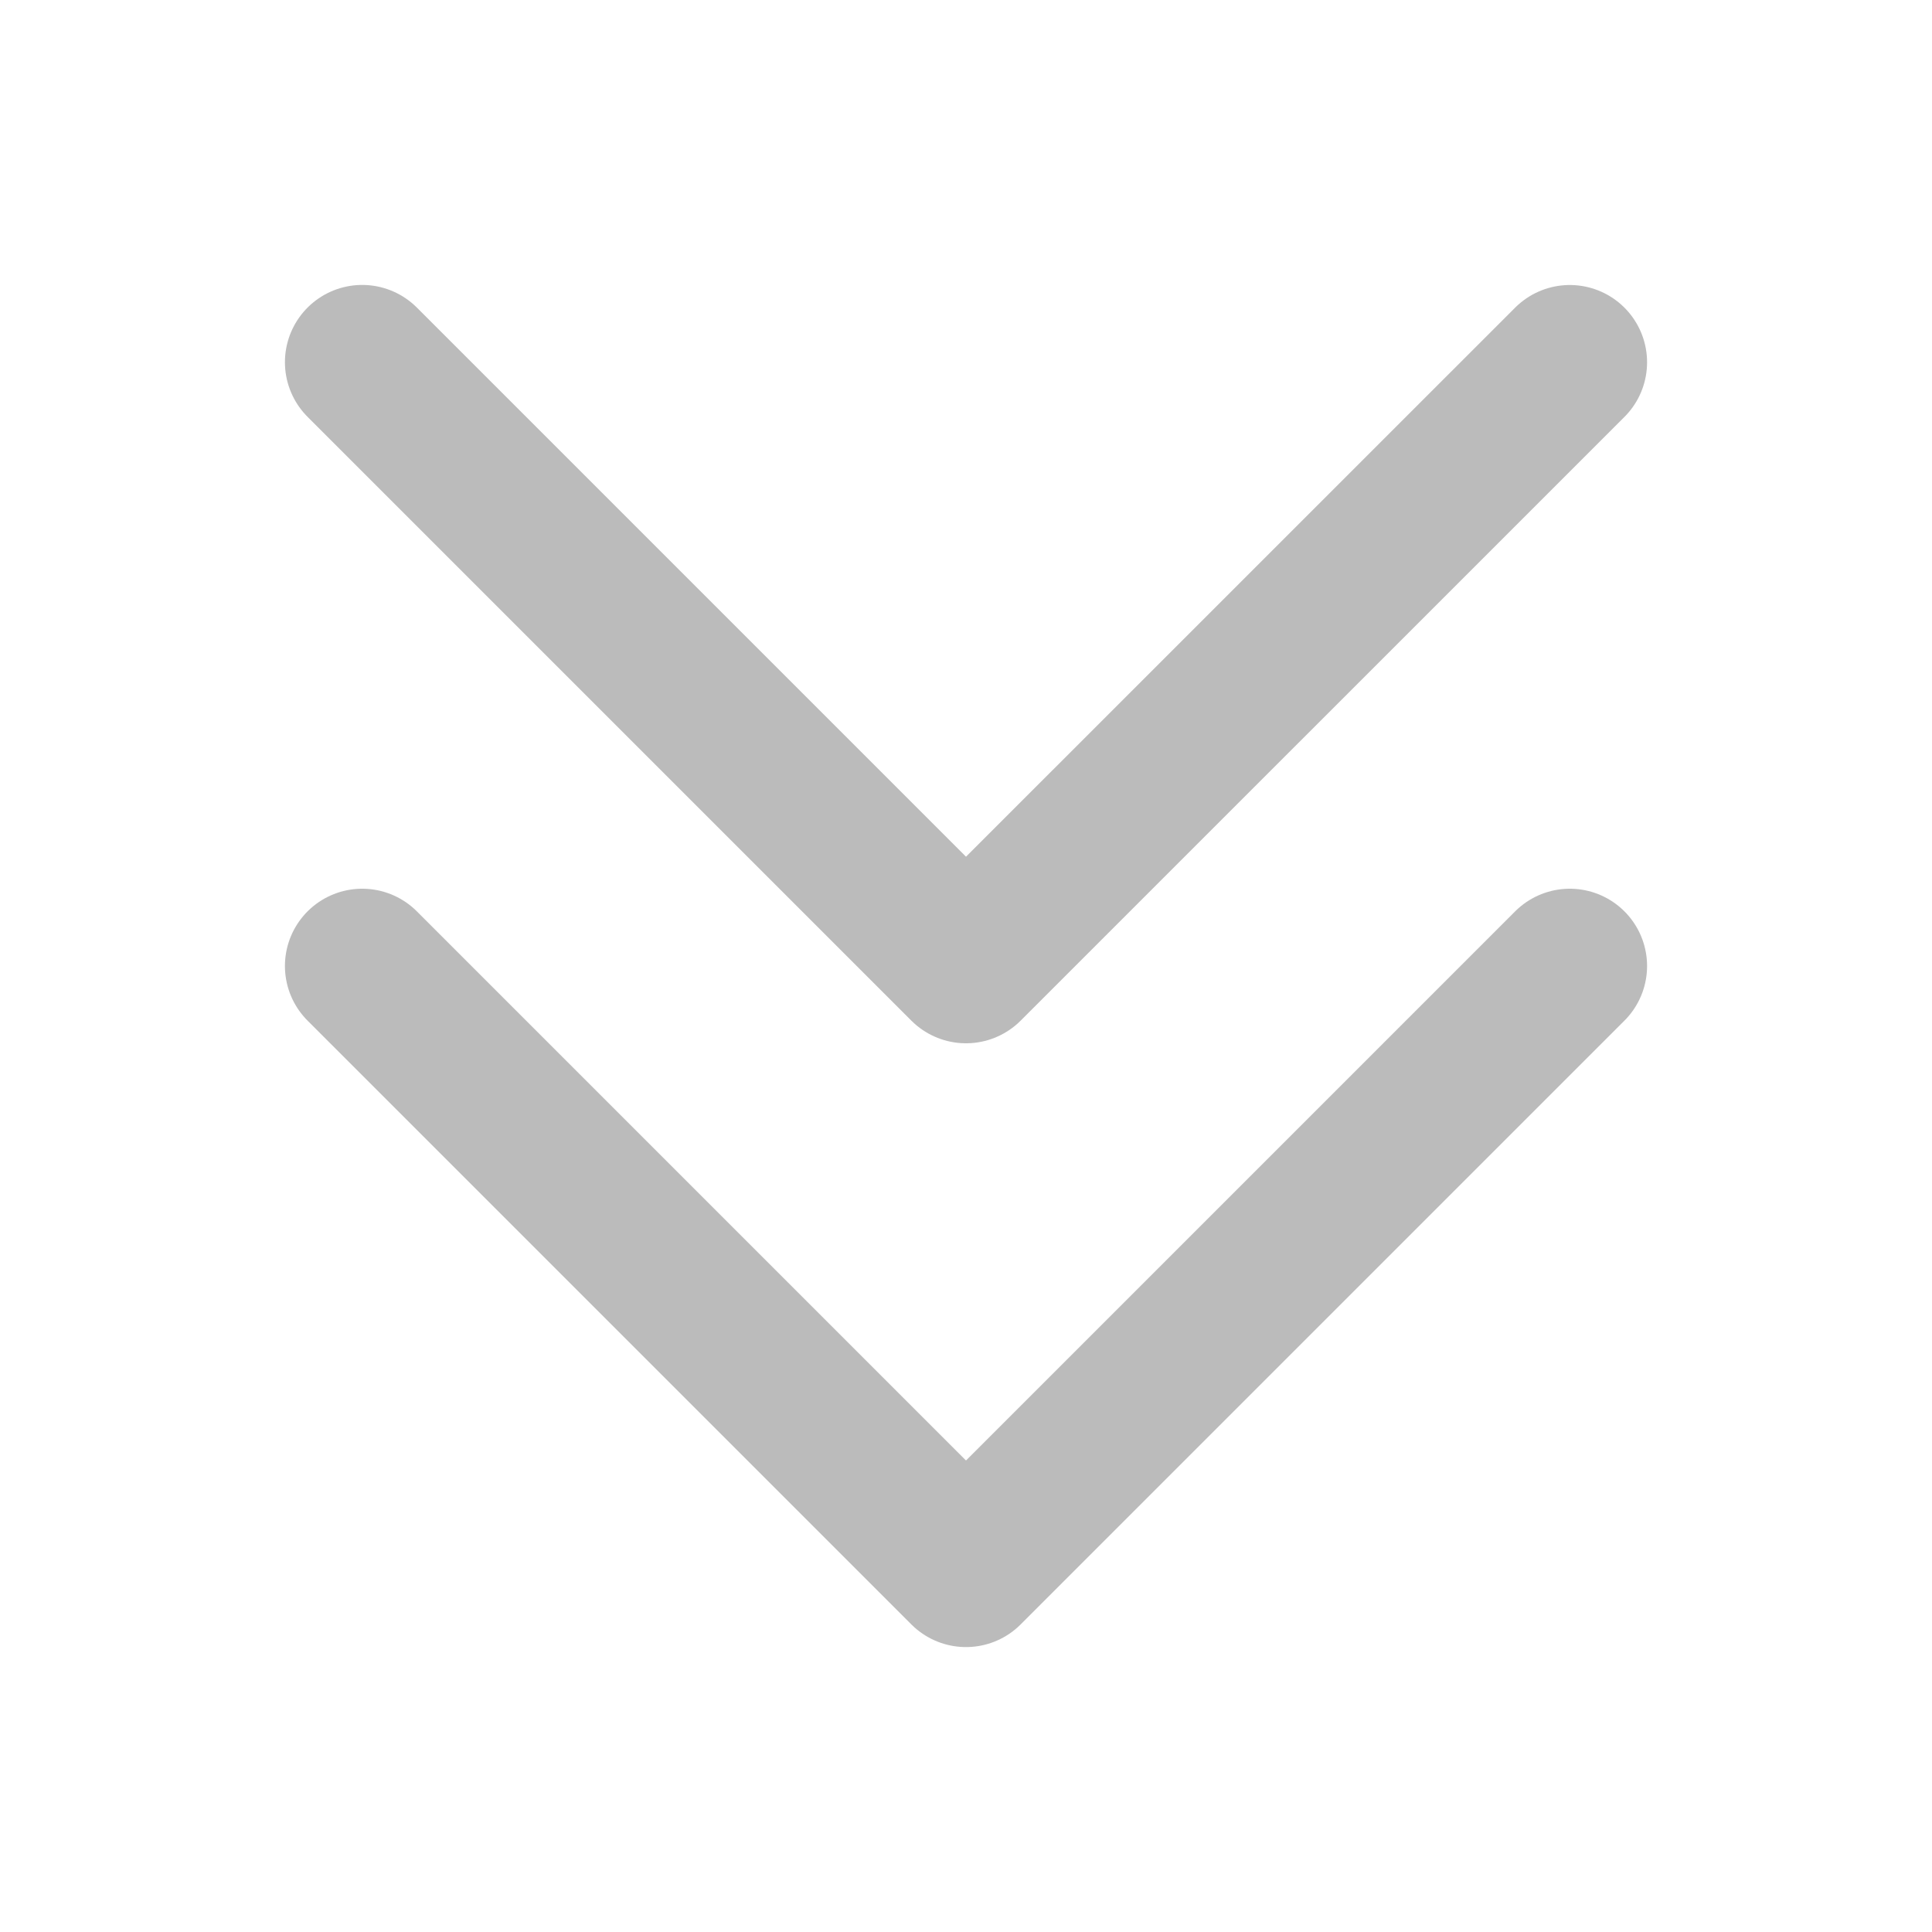<svg width="25" height="25" fill="none" xmlns="http://www.w3.org/2000/svg"><path d="M20.313 12.5L12.5 20.313 4.687 12.5m15.626-7.812L12.5 12.5 4.687 4.687" stroke="#BBB" stroke-width="2" stroke-linecap="round" stroke-linejoin="round"/></svg>